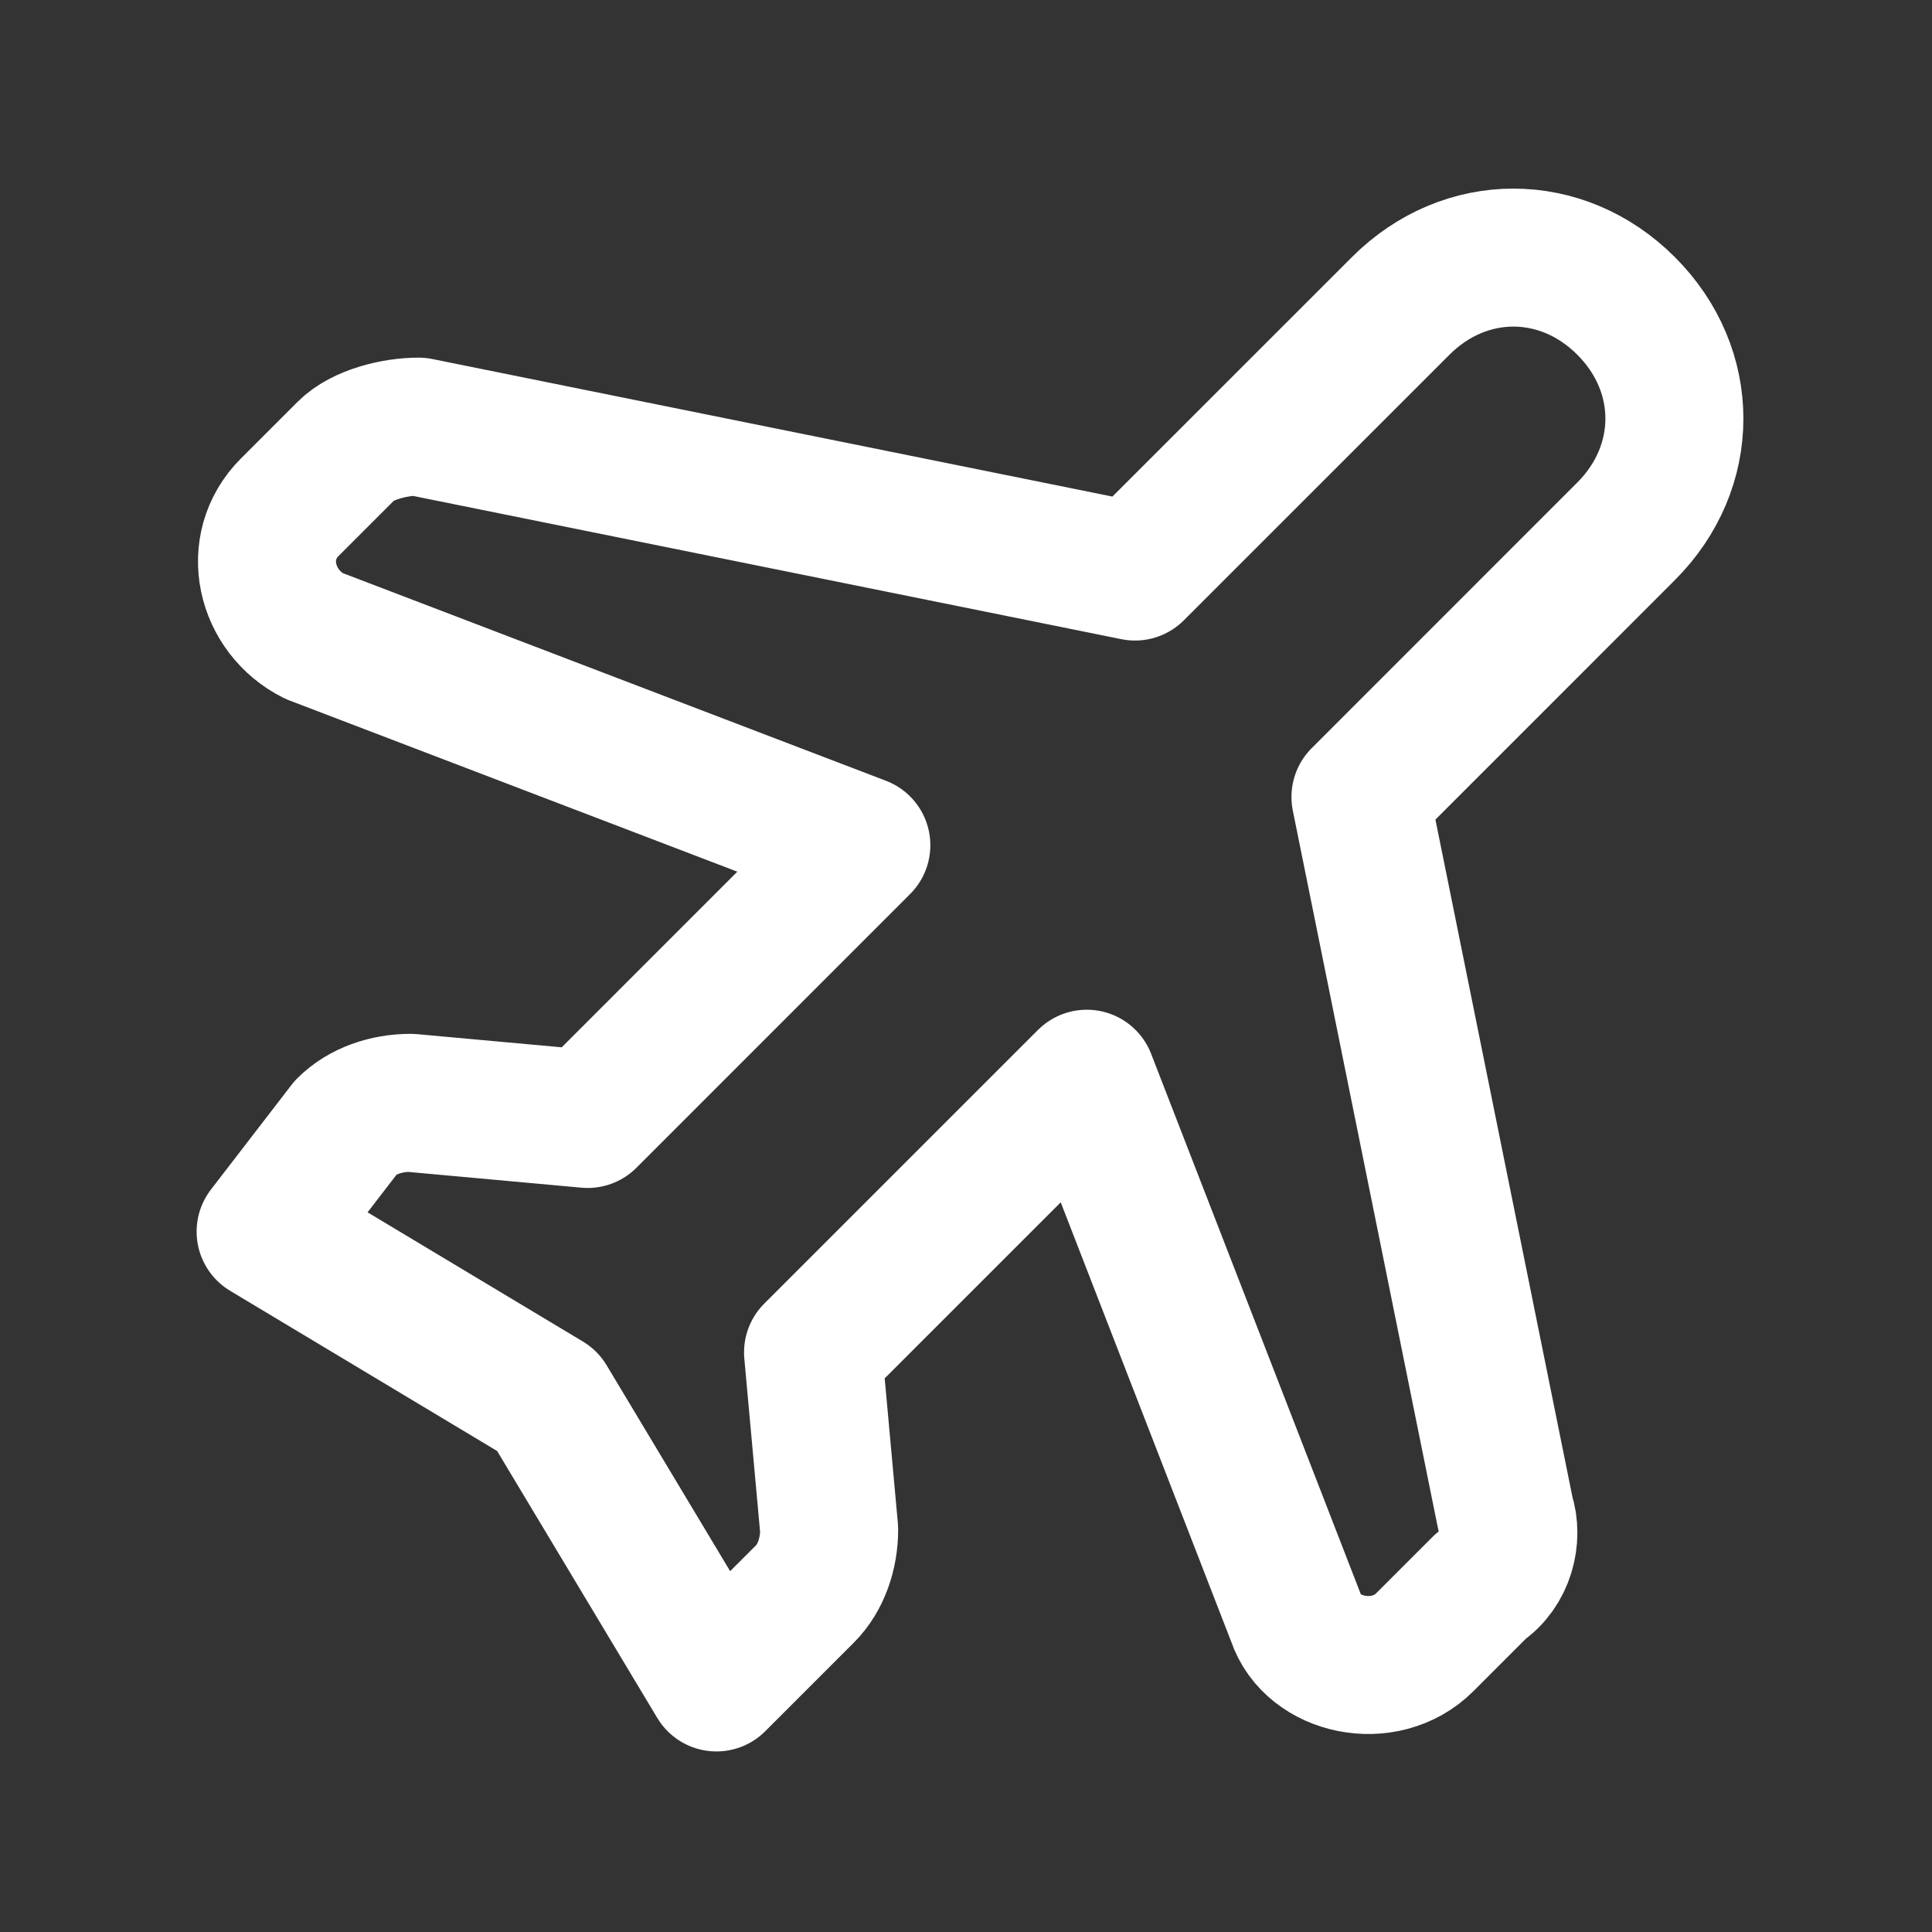 <svg width="35" height="35" viewBox="0 0 35 35" fill="none" xmlns="http://www.w3.org/2000/svg">
<rect x="0" y="0" width="35" height="35" fill="#333333" stroke="none"/>
<g id="Group">
<g id="Group_2">
<path id="Path" fill-rule="evenodd" clip-rule="evenodd" d="M29.458 9.625L24.646 14.438L27.271 27.417C27.417 27.854 27.271 28.438 26.833 28.729L25.812 29.75C25.083 30.479 23.771 30.188 23.479 29.312L19.688 19.542L14.729 24.5L15.021 27.708C15.021 28.146 14.875 28.583 14.583 28.875L12.979 30.479L9.917 25.375L4.812 22.312L6.271 20.417C6.562 20.125 7 19.979 7.438 19.979L10.646 20.271L15.604 15.312L5.688 11.521C4.812 11.083 4.521 9.917 5.25 9.188L6.271 8.167C6.562 7.875 7.146 7.729 7.583 7.729L20.562 10.354L25.375 5.542C26.542 4.375 28.292 4.375 29.458 5.542V5.542C30.625 6.708 30.625 8.458 29.458 9.625V9.625Z" stroke="white" stroke-width="2.5" stroke-linecap="round" stroke-linejoin="round"/>
</g>
</g>
</svg>
